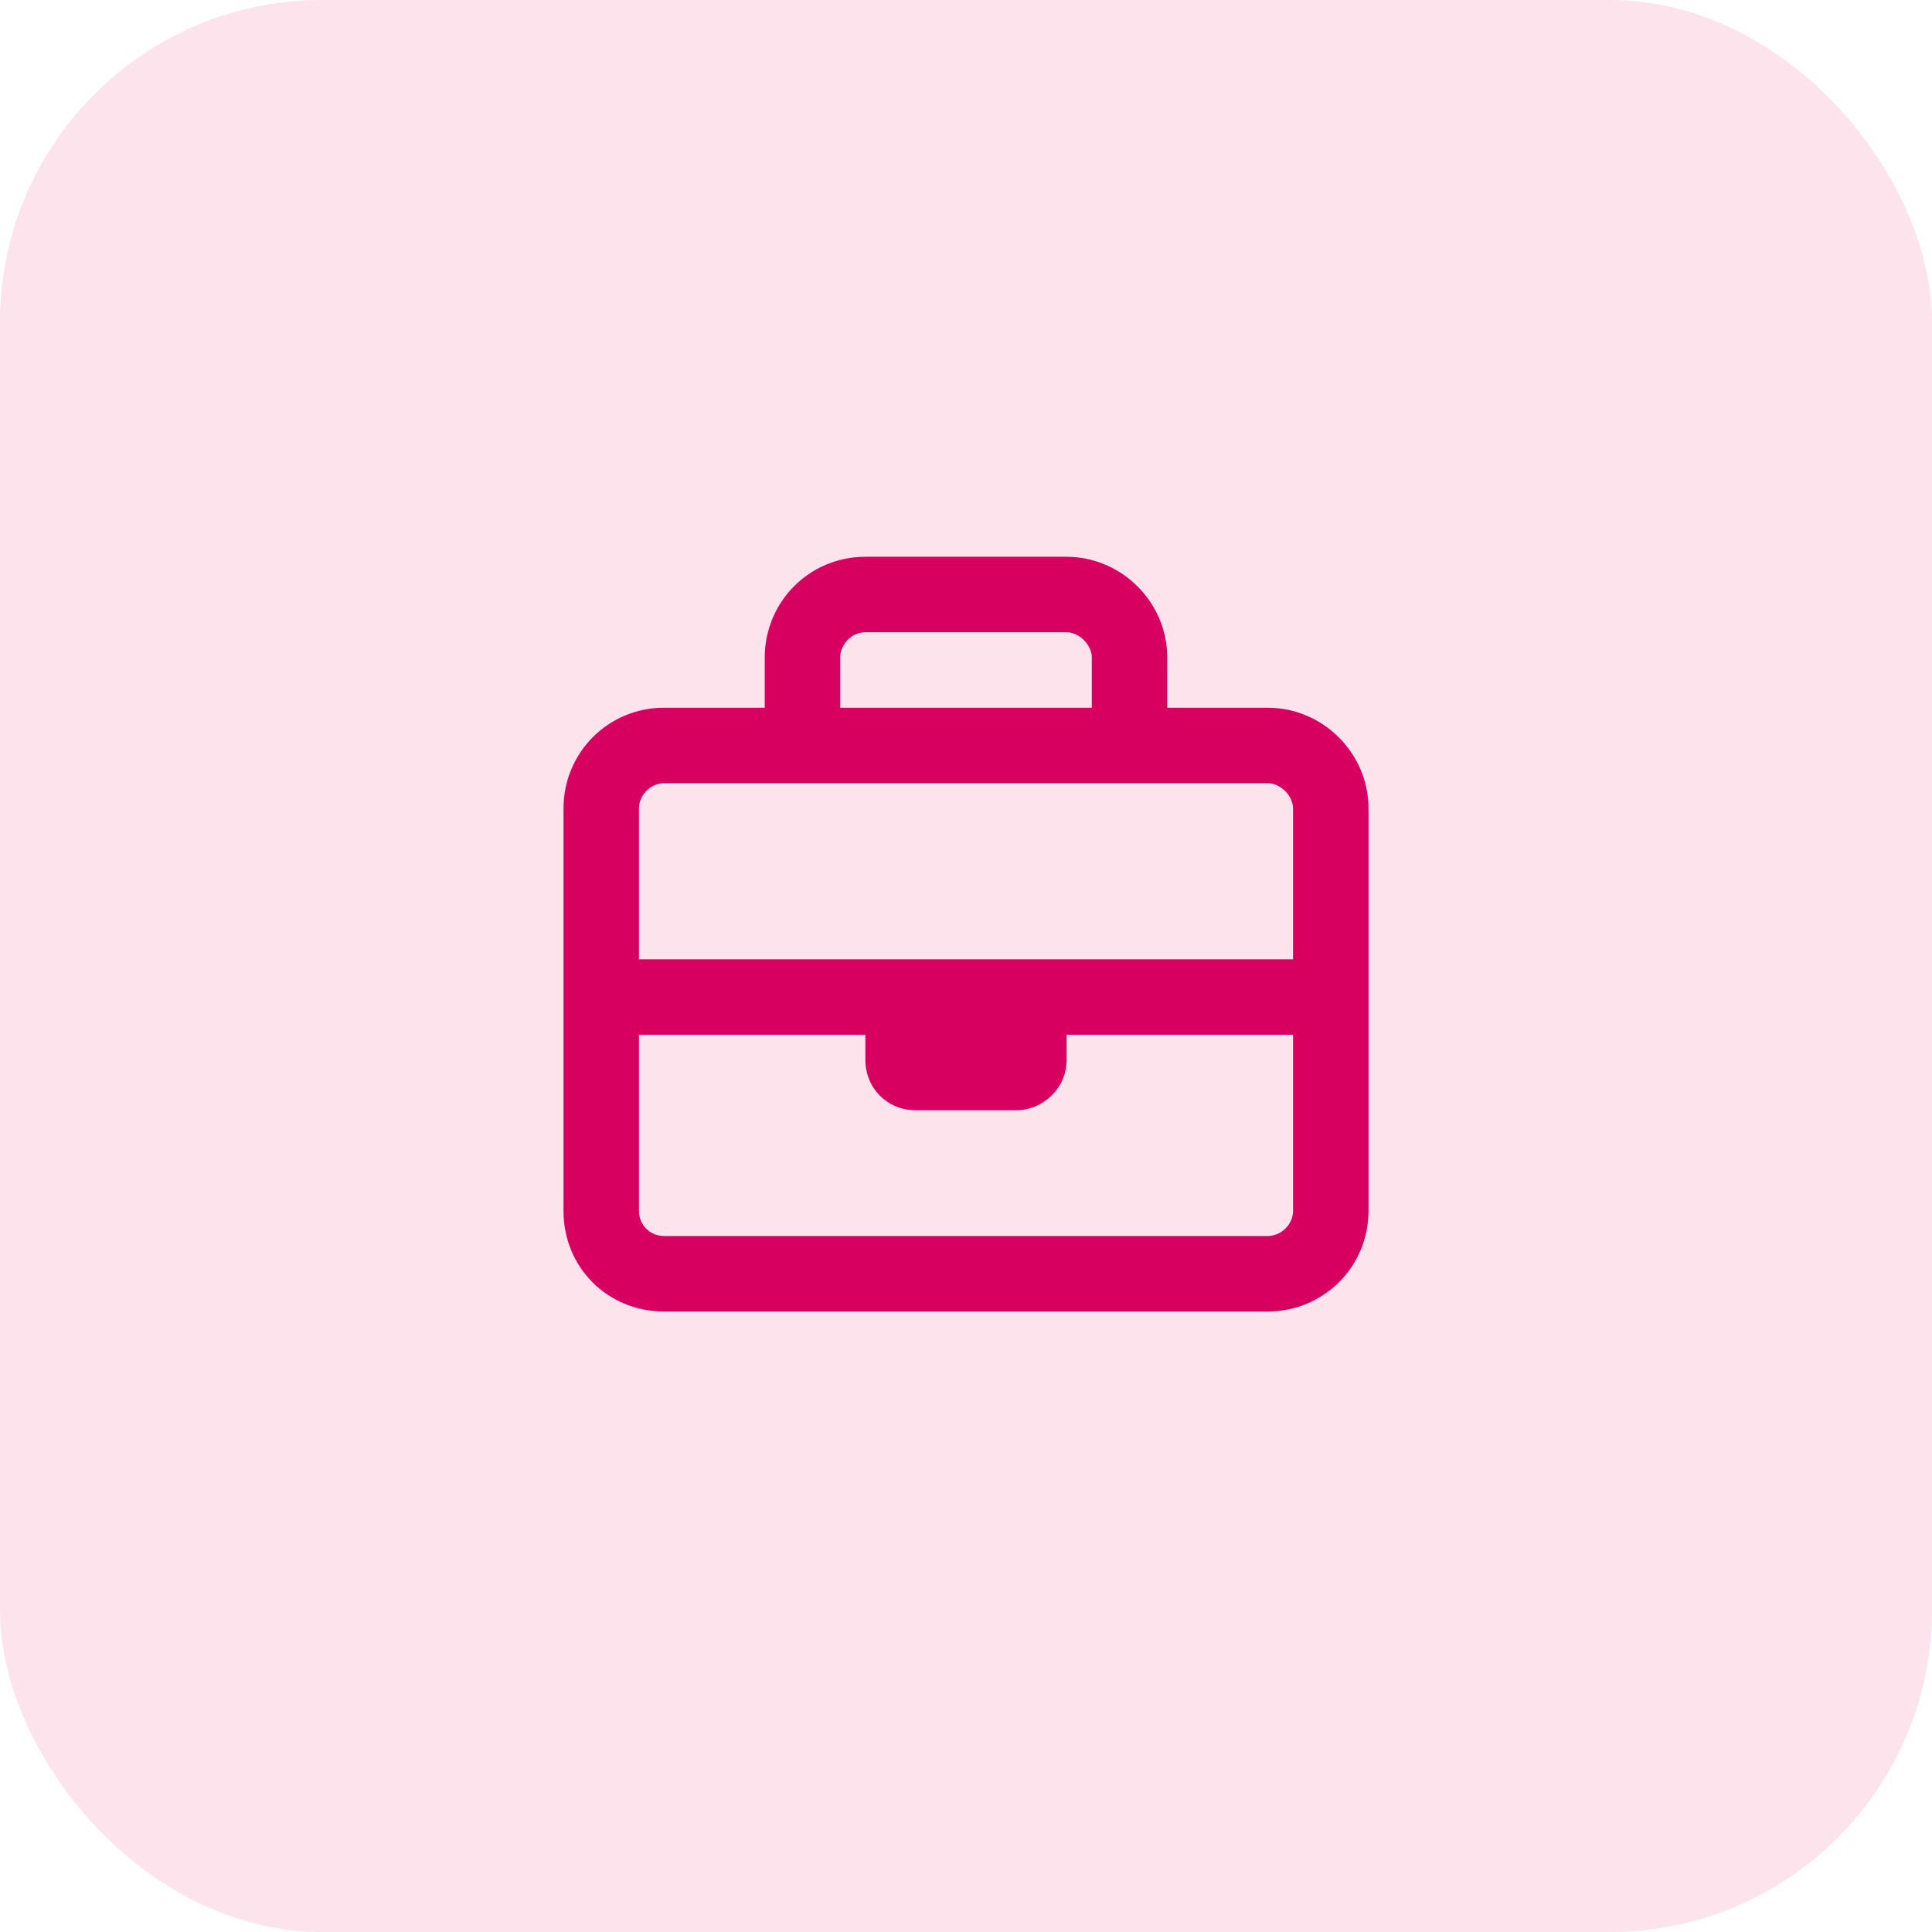 <svg width="72" height="72" viewBox="0 0 72 72" fill="none" xmlns="http://www.w3.org/2000/svg">
<rect width="72" height="72" rx="12" fill="#FCE3EC"/>
<path d="M47.25 26.375H43.5V24.5C43.5 22.449 41.801 20.75 39.75 20.75H32.25C30.141 20.75 28.5 22.449 28.5 24.5V26.375H24.75C22.641 26.375 21 28.074 21 30.125V45.125C21 47.234 22.641 48.875 24.75 48.875H47.25C49.301 48.875 51 47.234 51 45.125V30.125C51 28.074 49.301 26.375 47.25 26.375ZM32.25 23.562H39.75C40.219 23.562 40.688 24.031 40.688 24.5V26.375H31.312V24.5C31.312 24.031 31.723 23.562 32.25 23.562ZM24.75 29.188H47.25C47.719 29.188 48.188 29.656 48.188 30.125V35.75H23.812V30.125C23.812 29.656 24.223 29.188 24.75 29.188ZM47.25 46.062H24.75C24.223 46.062 23.812 45.652 23.812 45.125V38.562H32.25V39.5C32.25 40.555 33.07 41.375 34.125 41.375H37.875C38.871 41.375 39.75 40.555 39.75 39.5V38.562H48.188V45.125C48.188 45.652 47.719 46.062 47.25 46.062Z" fill="#D70061"/>
</svg>
